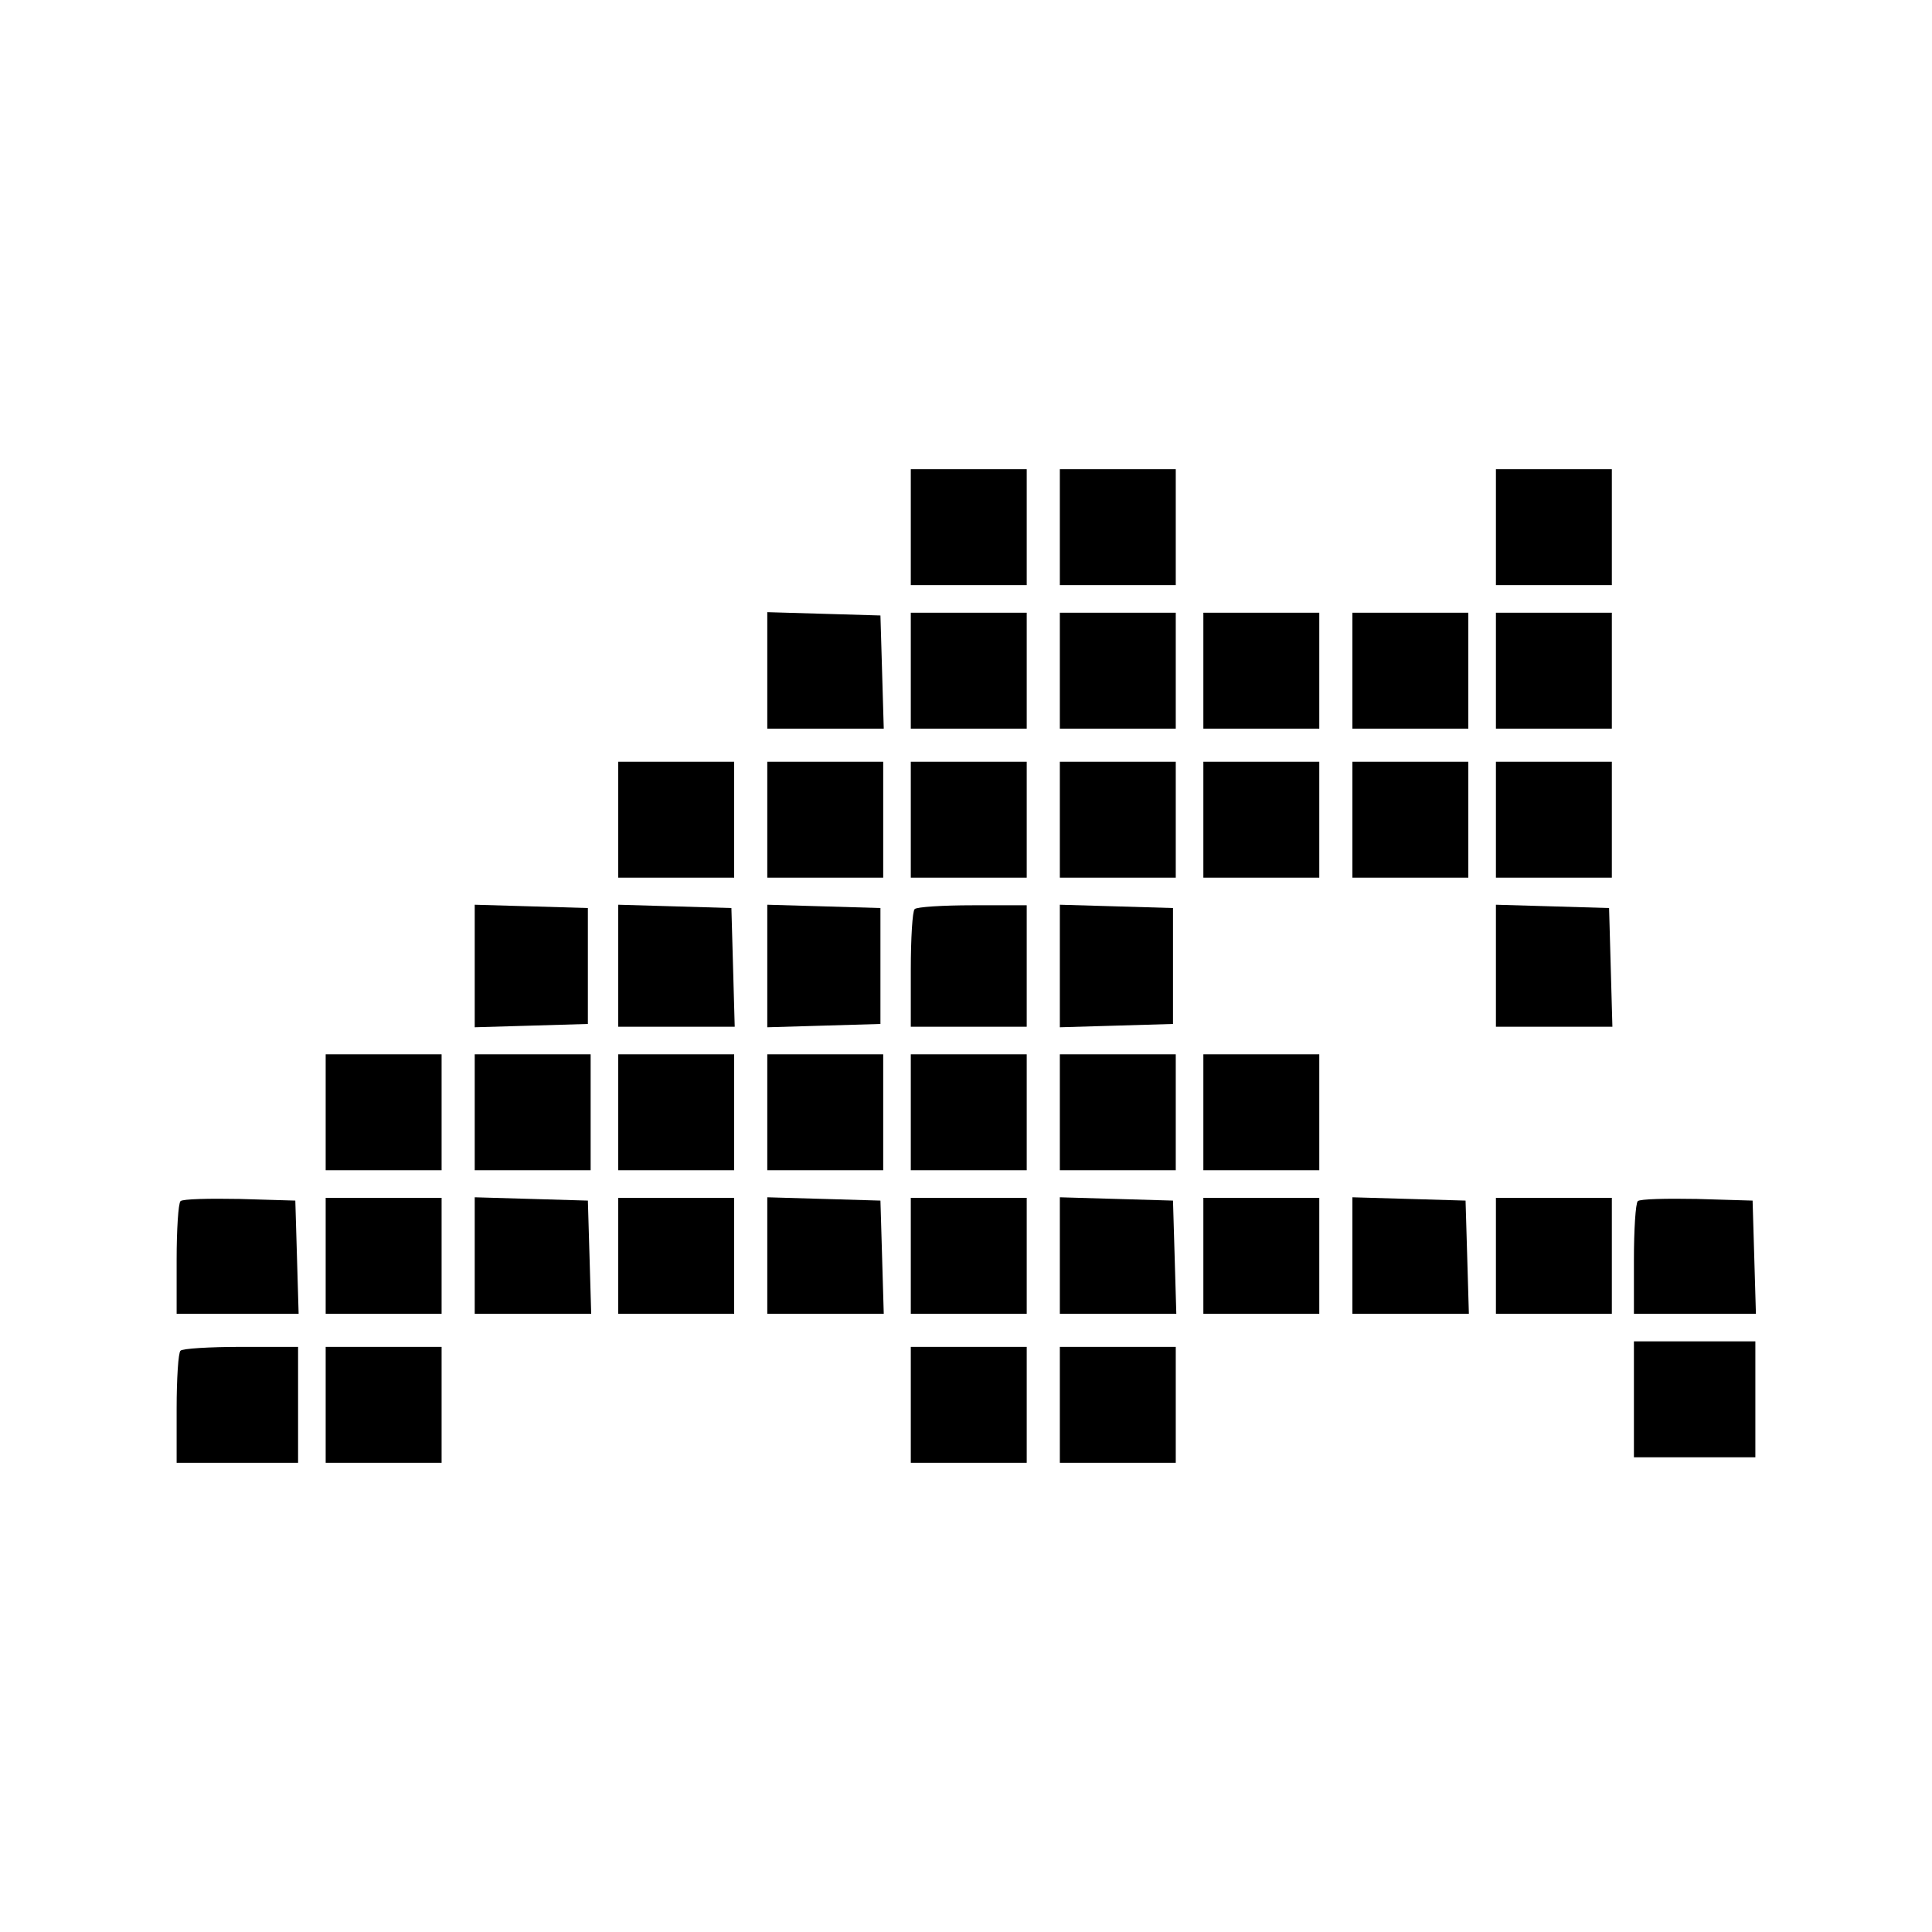 <?xml version="1.0" standalone="no"?>
<!DOCTYPE svg PUBLIC "-//W3C//DTD SVG 20010904//EN"
 "http://www.w3.org/TR/2001/REC-SVG-20010904/DTD/svg10.dtd">
<svg version="1.0" xmlns="http://www.w3.org/2000/svg"
 width="350pt" height="350pt" viewBox="0 0 350 350"
 preserveAspectRatio="xMidYMid meet">
<g transform="translate(0,350) scale(0.1,-0.1)"
fill="#000000" stroke="none">
<path d="M1650 2545 l0 -105 105 0 105 0 0 105 0 105 -105 0 -105 0 0 -105z"/>
<path d="M1920 2545 l0 -105 105 0 105 0 0 105 0 105 -105 0 -105 0 0 -105z"/>
<path d="M2710 2545 l0 -105 105 0 105 0 0 105 0 105 -105 0 -105 0 0 -105z"/>
<path d="M1390 2285 l0 -105 105 0 106 0 -3 103 -3 102 -102 3 -103 3 0 -106z"/>
<path d="M1650 2285 l0 -105 105 0 105 0 0 105 0 105 -105 0 -105 0 0 -105z"/>
<path d="M1920 2285 l0 -105 105 0 105 0 0 105 0 105 -105 0 -105 0 0 -105z"/>
<path d="M2180 2285 l0 -105 105 0 105 0 0 105 0 105 -105 0 -105 0 0 -105z"/>
<path d="M2450 2285 l0 -105 105 0 105 0 0 105 0 105 -105 0 -105 0 0 -105z"/>
<path d="M2710 2285 l0 -105 105 0 105 0 0 105 0 105 -105 0 -105 0 0 -105z"/>
<path d="M1120 2015 l0 -105 105 0 105 0 0 105 0 105 -105 0 -105 0 0 -105z"/>
<path d="M1390 2015 l0 -105 105 0 105 0 0 105 0 105 -105 0 -105 0 0 -105z"/>
<path d="M1650 2015 l0 -105 105 0 105 0 0 105 0 105 -105 0 -105 0 0 -105z"/>
<path d="M1920 2015 l0 -105 105 0 105 0 0 105 0 105 -105 0 -105 0 0 -105z"/>
<path d="M2180 2015 l0 -105 105 0 105 0 0 105 0 105 -105 0 -105 0 0 -105z"/>
<path d="M2450 2015 l0 -105 105 0 105 0 0 105 0 105 -105 0 -105 0 0 -105z"/>
<path d="M2710 2015 l0 -105 105 0 105 0 0 105 0 105 -105 0 -105 0 0 -105z"/>
<path d="M860 1750 l0 -111 103 3 102 3 0 105 0 105 -102 3 -103 3 0 -111z"/>
<path d="M1120 1750 l0 -110 105 0 106 0 -3 108 -3 107 -102 3 -103 3 0 -111z"/>
<path d="M1390 1750 l0 -111 103 3 102 3 0 105 0 105 -102 3 -103 3 0 -111z"/>
<path d="M1657 1853 c-4 -3 -7 -53 -7 -110 l0 -103 105 0 105 0 0 110 0 110
-98 0 c-54 0 -102 -3 -105 -7z"/>
<path d="M1920 1750 l0 -111 103 3 102 3 0 105 0 105 -102 3 -103 3 0 -111z"/>
<path d="M2710 1750 l0 -110 105 0 106 0 -3 108 -3 107 -102 3 -103 3 0 -111z"/>
<path d="M590 1485 l0 -105 105 0 105 0 0 105 0 105 -105 0 -105 0 0 -105z"/>
<path d="M860 1485 l0 -105 105 0 105 0 0 105 0 105 -105 0 -105 0 0 -105z"/>
<path d="M1120 1485 l0 -105 105 0 105 0 0 105 0 105 -105 0 -105 0 0 -105z"/>
<path d="M1390 1485 l0 -105 105 0 105 0 0 105 0 105 -105 0 -105 0 0 -105z"/>
<path d="M1650 1485 l0 -105 105 0 105 0 0 105 0 105 -105 0 -105 0 0 -105z"/>
<path d="M1920 1485 l0 -105 105 0 105 0 0 105 0 105 -105 0 -105 0 0 -105z"/>
<path d="M2180 1485 l0 -105 105 0 105 0 0 105 0 105 -105 0 -105 0 0 -105z"/>
<path d="M327 1324 c-4 -4 -7 -52 -7 -106 l0 -98 110 0 111 0 -3 103 -3 102
-101 3 c-55 1 -103 0 -107 -4z"/>
<path d="M590 1225 l0 -105 105 0 105 0 0 105 0 105 -105 0 -105 0 0 -105z"/>
<path d="M860 1225 l0 -105 105 0 106 0 -3 103 -3 102 -102 3 -103 3 0 -106z"/>
<path d="M1120 1225 l0 -105 105 0 105 0 0 105 0 105 -105 0 -105 0 0 -105z"/>
<path d="M1390 1225 l0 -105 105 0 106 0 -3 103 -3 102 -102 3 -103 3 0 -106z"/>
<path d="M1650 1225 l0 -105 105 0 105 0 0 105 0 105 -105 0 -105 0 0 -105z"/>
<path d="M1920 1225 l0 -105 105 0 106 0 -3 103 -3 102 -102 3 -103 3 0 -106z"/>
<path d="M2180 1225 l0 -105 105 0 105 0 0 105 0 105 -105 0 -105 0 0 -105z"/>
<path d="M2450 1225 l0 -105 105 0 106 0 -3 103 -3 102 -102 3 -103 3 0 -106z"/>
<path d="M2710 1225 l0 -105 105 0 105 0 0 105 0 105 -105 0 -105 0 0 -105z"/>
<path d="M2967 1324 c-4 -4 -7 -52 -7 -106 l0 -98 110 0 111 0 -3 103 -3 102
-101 3 c-55 1 -103 0 -107 -4z"/>
<path d="M2960 965 l0 -105 110 0 110 0 0 105 0 105 -110 0 -110 0 0 -105z"/>
<path d="M327 1053 c-4 -3 -7 -51 -7 -105 l0 -98 110 0 110 0 0 105 0 105
-103 0 c-57 0 -107 -3 -110 -7z"/>
<path d="M590 955 l0 -105 105 0 105 0 0 105 0 105 -105 0 -105 0 0 -105z"/>
<path d="M1650 955 l0 -105 105 0 105 0 0 105 0 105 -105 0 -105 0 0 -105z"/>
<path d="M1920 955 l0 -105 105 0 105 0 0 105 0 105 -105 0 -105 0 0 -105z"/>
</g>
</svg>
